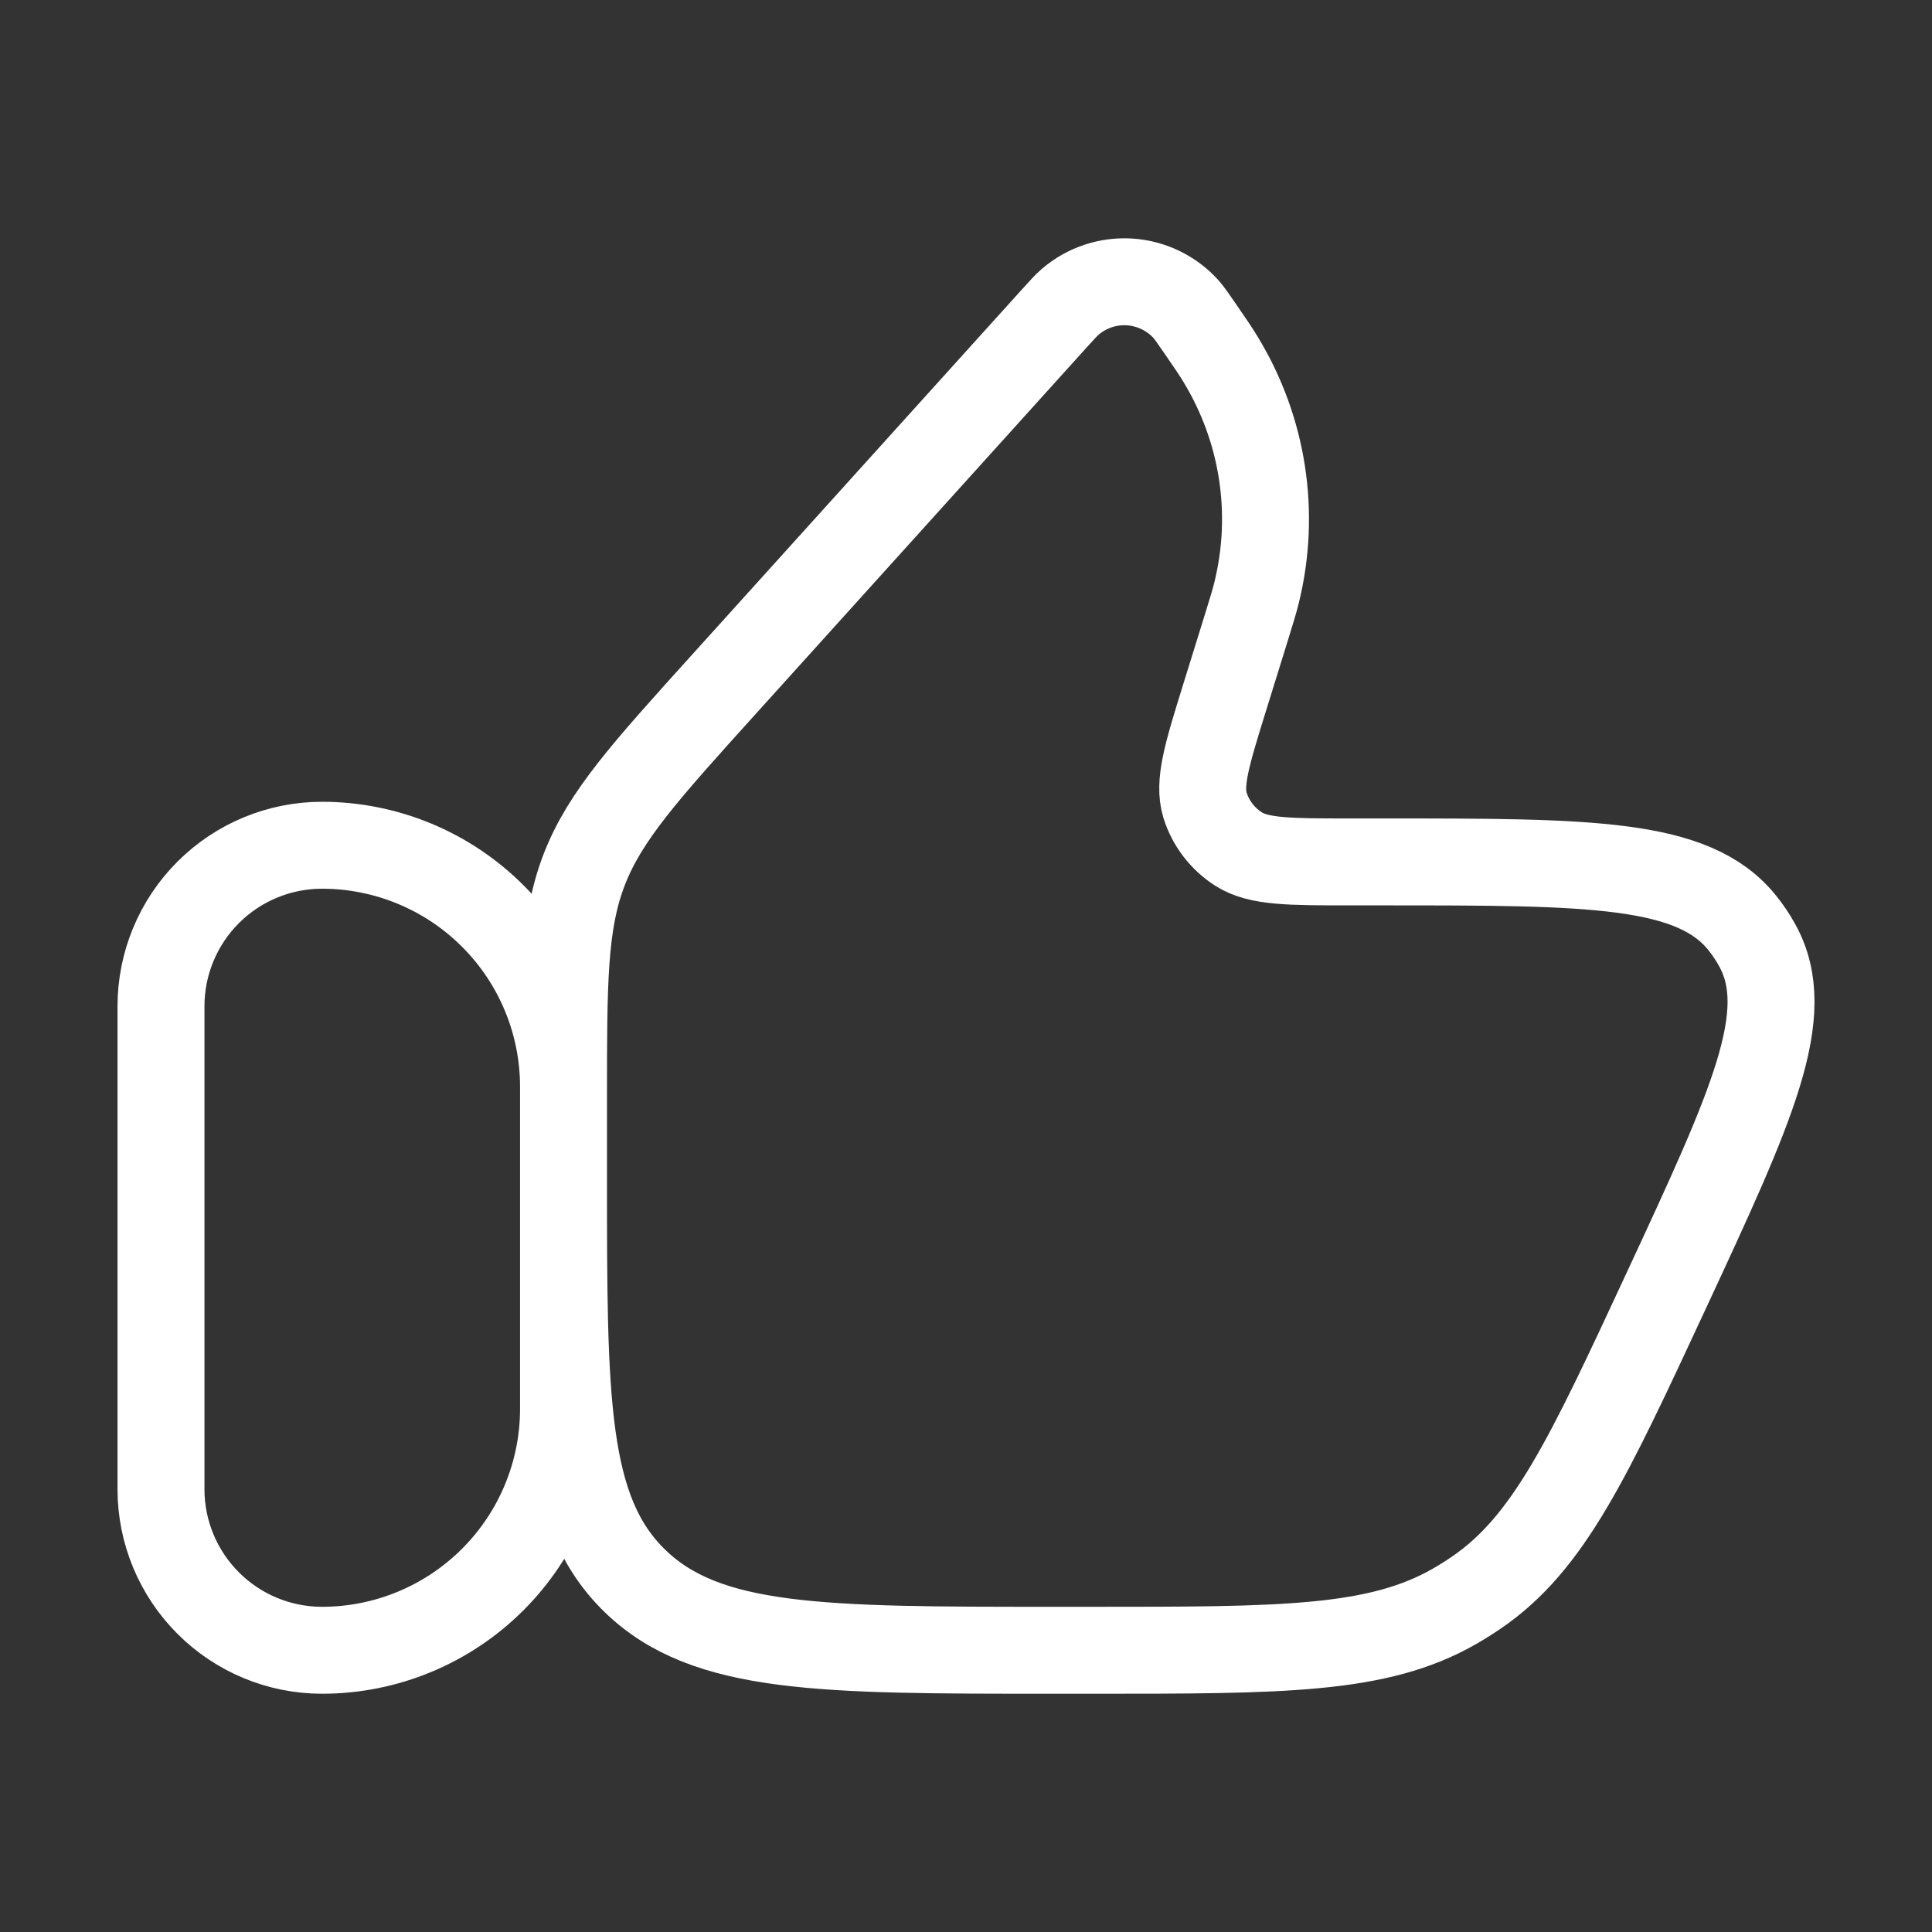 <svg width="40" height="40" viewBox="0 0 40 40" fill="none" xmlns="http://www.w3.org/2000/svg">
<rect x="0" y="0" width="40" height="40" fill="#333333" stroke="none"/>
<path d="M3.333 20.833C3.333 19.949 3.685 19.101 4.31 18.476C4.935 17.851 5.783 17.5 6.667 17.5C7.993 17.5 9.265 18.027 10.202 18.965C11.14 19.902 11.667 21.174 11.667 22.5V29.167C11.667 30.493 11.14 31.765 10.202 32.702C9.265 33.64 7.993 34.167 6.667 34.167C5.783 34.167 4.935 33.816 4.31 33.19C3.685 32.565 3.333 31.717 3.333 30.833V20.833ZM25.799 13.01L25.354 14.443C24.99 15.618 24.808 16.205 24.948 16.67C25.066 17.047 25.314 17.37 25.648 17.582C26.067 17.845 26.698 17.845 27.965 17.845H28.639C32.922 17.845 35.063 17.845 36.075 19.112C36.191 19.257 36.294 19.411 36.383 19.573C37.162 20.987 36.277 22.892 34.507 26.702C32.883 30.198 32.07 31.947 30.564 32.975C30.417 33.075 30.267 33.169 30.113 33.258C28.527 34.167 26.56 34.167 22.627 34.167H21.775C17.009 34.167 14.627 34.167 13.147 32.733C11.667 31.298 11.667 28.99 11.667 24.373V22.75C11.667 20.325 11.667 19.112 12.097 18C12.528 16.89 13.352 15.978 15.002 14.152L21.82 6.602C21.992 6.412 22.077 6.318 22.154 6.252C22.494 5.958 22.937 5.809 23.386 5.837C23.835 5.866 24.256 6.069 24.557 6.403C24.623 6.478 24.695 6.583 24.84 6.793C25.065 7.12 25.177 7.283 25.275 7.447C26.155 8.898 26.42 10.623 26.018 12.263C25.974 12.445 25.915 12.633 25.799 13.01Z" stroke="white" stroke-width="1.8" stroke-linecap="round" stroke-linejoin="round"/>
</svg>

